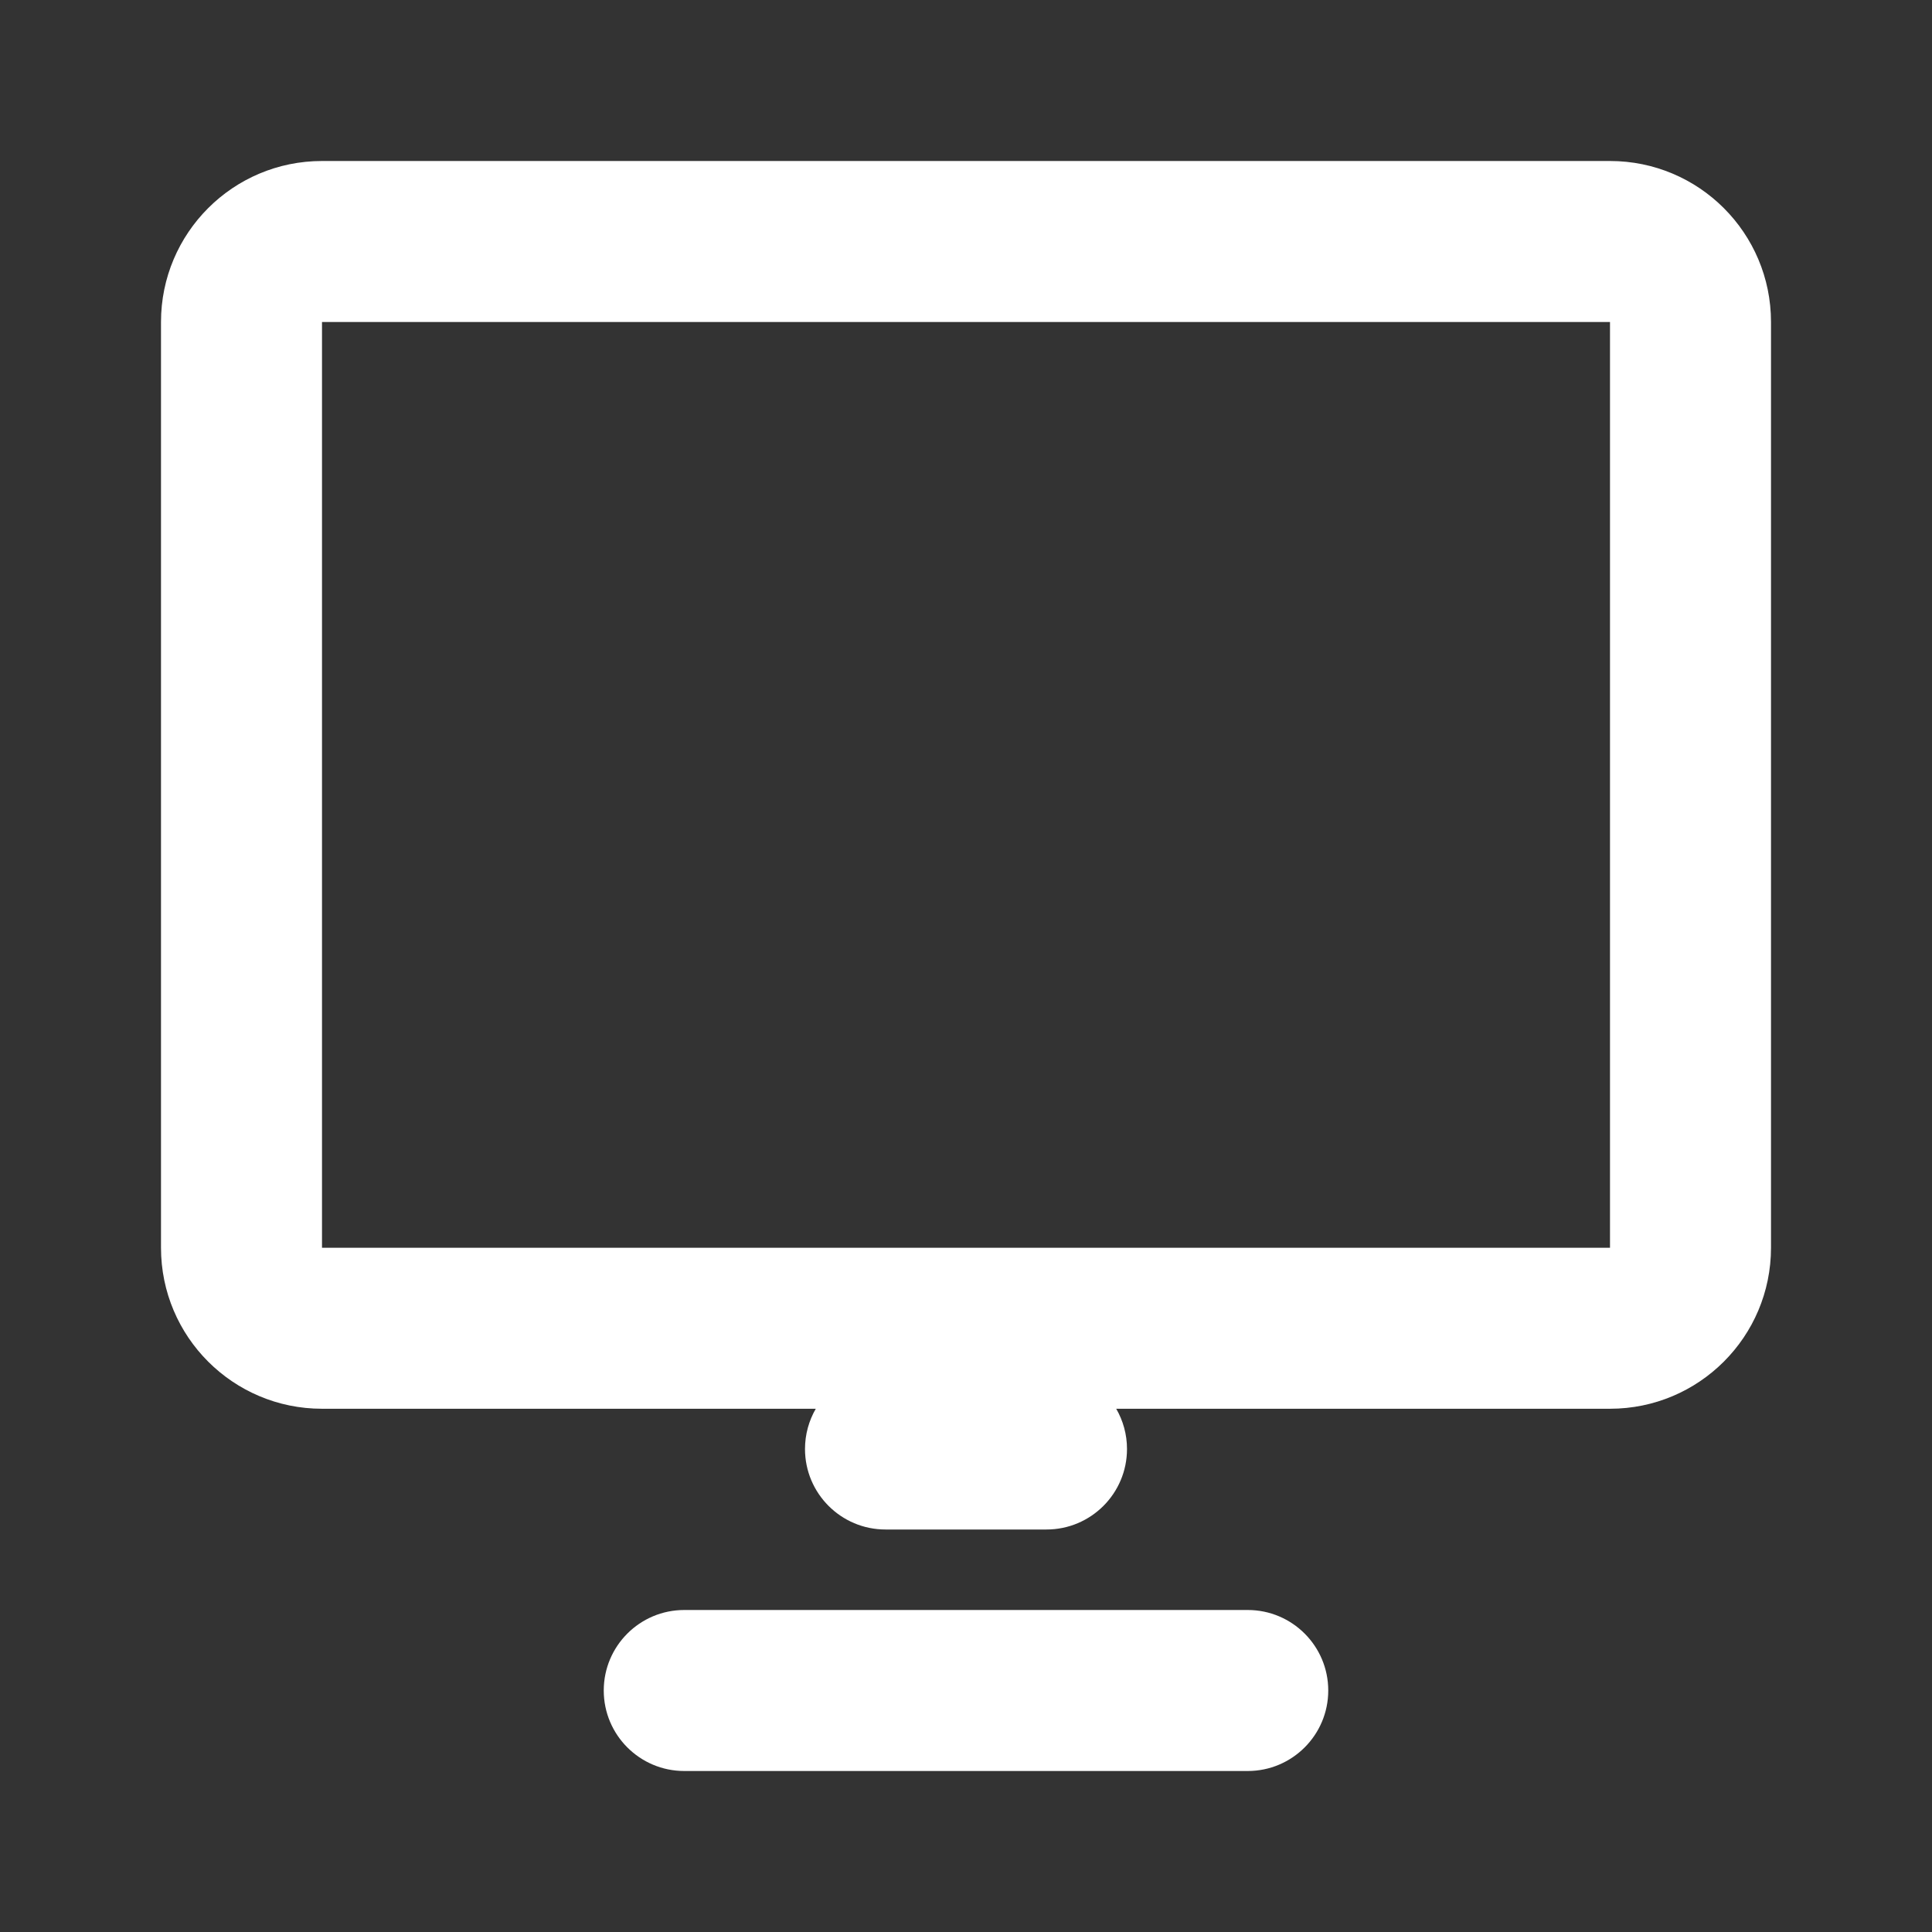 <svg width="24" height="24" viewBox="0 0 24 24" fill="none" xmlns="http://www.w3.org/2000/svg">
<rect x="0" y="0" width="24" height="24" fill="#333333" stroke="none"/>
<path fill-rule="evenodd" clip-rule="evenodd" d="M2 4C2 2.895 2.895 2 4 2H20C21.105 2 22 2.895 22 4V15.5C22 16.605 21.105 17.5 20 17.5H13.866C13.951 17.647 14 17.818 14 18C14 18.552 13.552 19 13 19H11C10.448 19 10 18.552 10 18C10 17.818 10.049 17.647 10.134 17.5H4C2.895 17.5 2 16.605 2 15.5V4ZM20 4H4V15.5L20 15.5V4ZM7.5 21C7.5 20.448 7.948 20 8.5 20H15.5C16.052 20 16.5 20.448 16.5 21C16.5 21.552 16.052 22 15.5 22H8.5C7.948 22 7.5 21.552 7.5 21Z" fill="white"/>
</svg>
